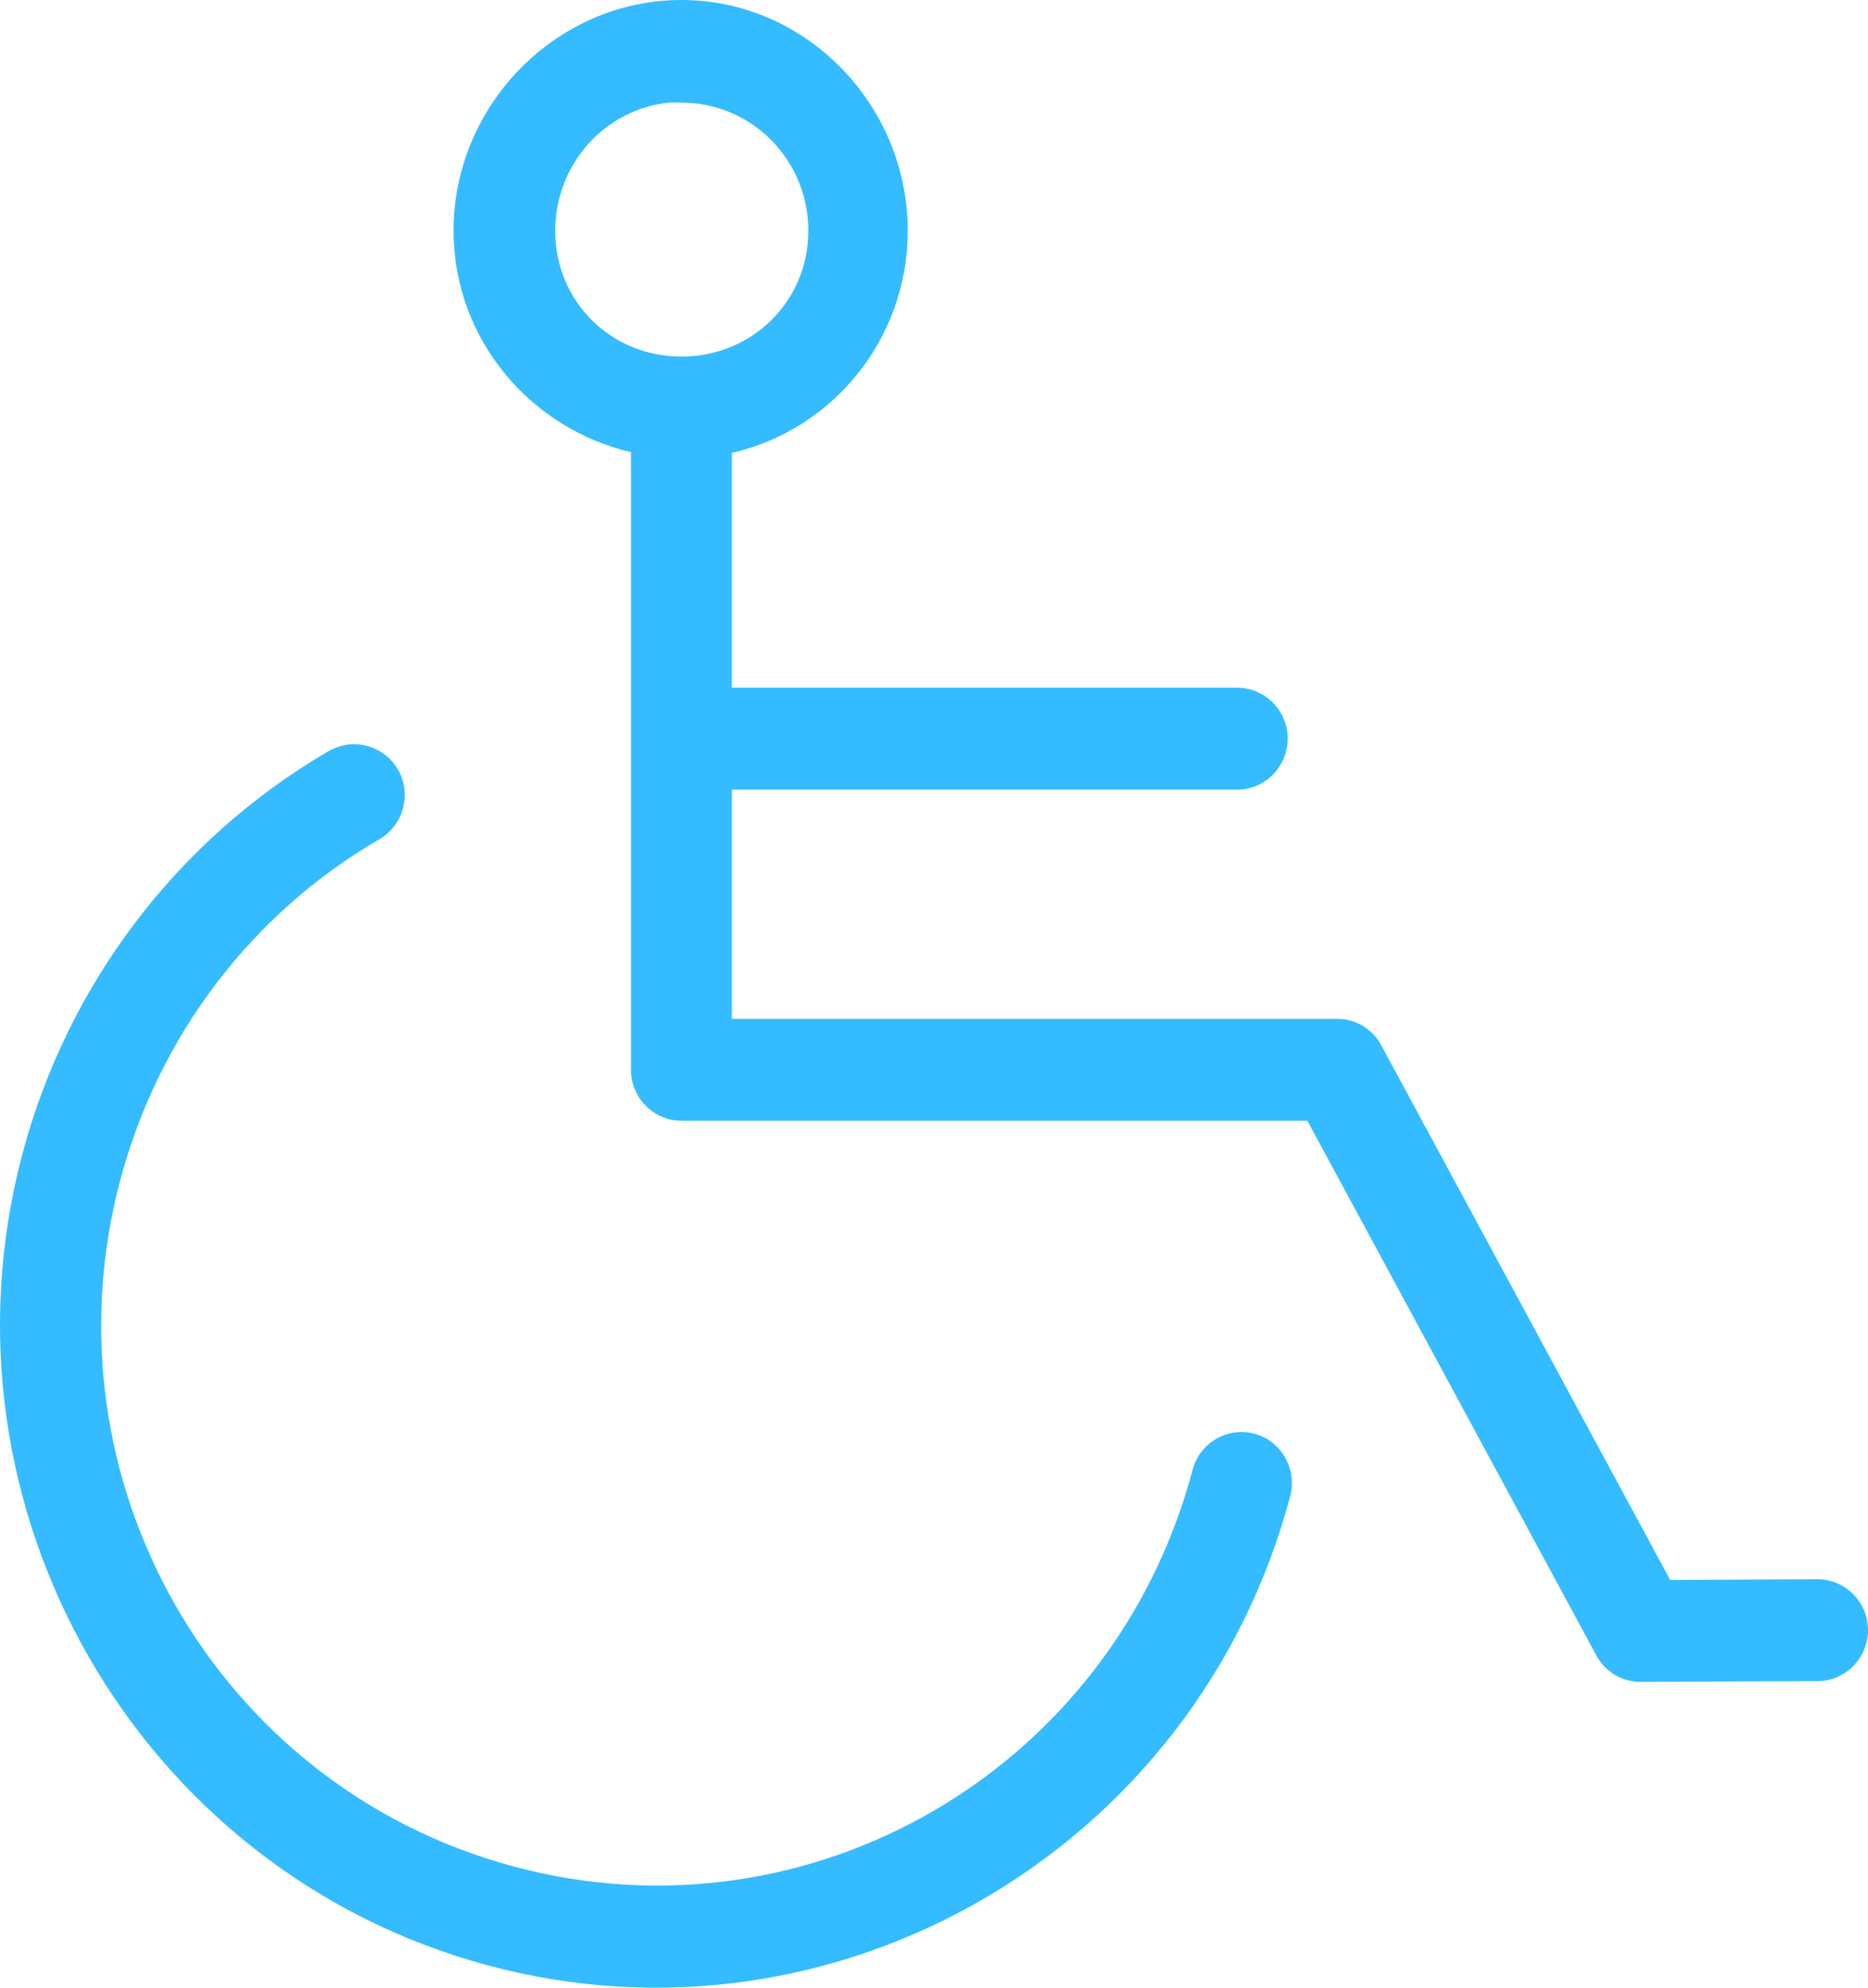 <svg width="47" height="50" viewBox="0 0 47 50" fill="none" xmlns="http://www.w3.org/2000/svg">
<path d="M17.145 0C14.002 0 11.412 2.64 11.412 5.805C11.412 8.528 13.342 10.783 15.875 11.373V26.91C15.875 27.615 16.446 28.192 17.145 28.192H32.894L40.157 41.628C40.372 42.044 40.804 42.307 41.267 42.307L45.711 42.288C46.409 42.3 46.987 41.73 47 41.025C47.013 40.321 46.447 39.737 45.749 39.725C45.736 39.725 45.724 39.725 45.711 39.725L42.023 39.744L34.761 26.308C34.545 25.892 34.113 25.629 33.65 25.629H18.414V19.862H31.11C31.809 19.875 32.386 19.305 32.399 18.6C32.412 17.895 31.847 17.312 31.148 17.299C31.136 17.299 31.123 17.299 31.11 17.299H18.414V11.392C20.947 10.815 22.839 8.534 22.839 5.805C22.839 2.64 20.287 0 17.145 0ZM16.827 2.582C16.935 2.569 17.037 2.582 17.145 2.582C18.916 2.582 20.338 4.024 20.338 5.805C20.338 7.593 18.909 8.97 17.145 8.97C15.38 8.97 13.97 7.593 13.97 5.805C13.97 4.133 15.215 2.749 16.827 2.582ZM8.835 18.722C8.632 18.735 8.435 18.799 8.257 18.901C4.467 21.112 1.693 24.764 0.563 29.031C-1.792 37.905 3.458 47.055 12.25 49.432C21.042 51.809 30.107 46.51 32.462 37.636C32.64 36.95 32.24 36.246 31.561 36.066C30.882 35.887 30.184 36.291 30.006 36.976C28.006 44.511 20.369 48.964 12.904 46.946C5.438 44.927 1.027 37.219 3.026 29.685C3.985 26.071 6.327 22.983 9.533 21.118C10.143 20.772 10.365 19.991 10.022 19.375C9.85 19.068 9.558 18.844 9.216 18.76C9.089 18.728 8.962 18.715 8.835 18.722Z" fill="#35BBFF"/>
</svg>
